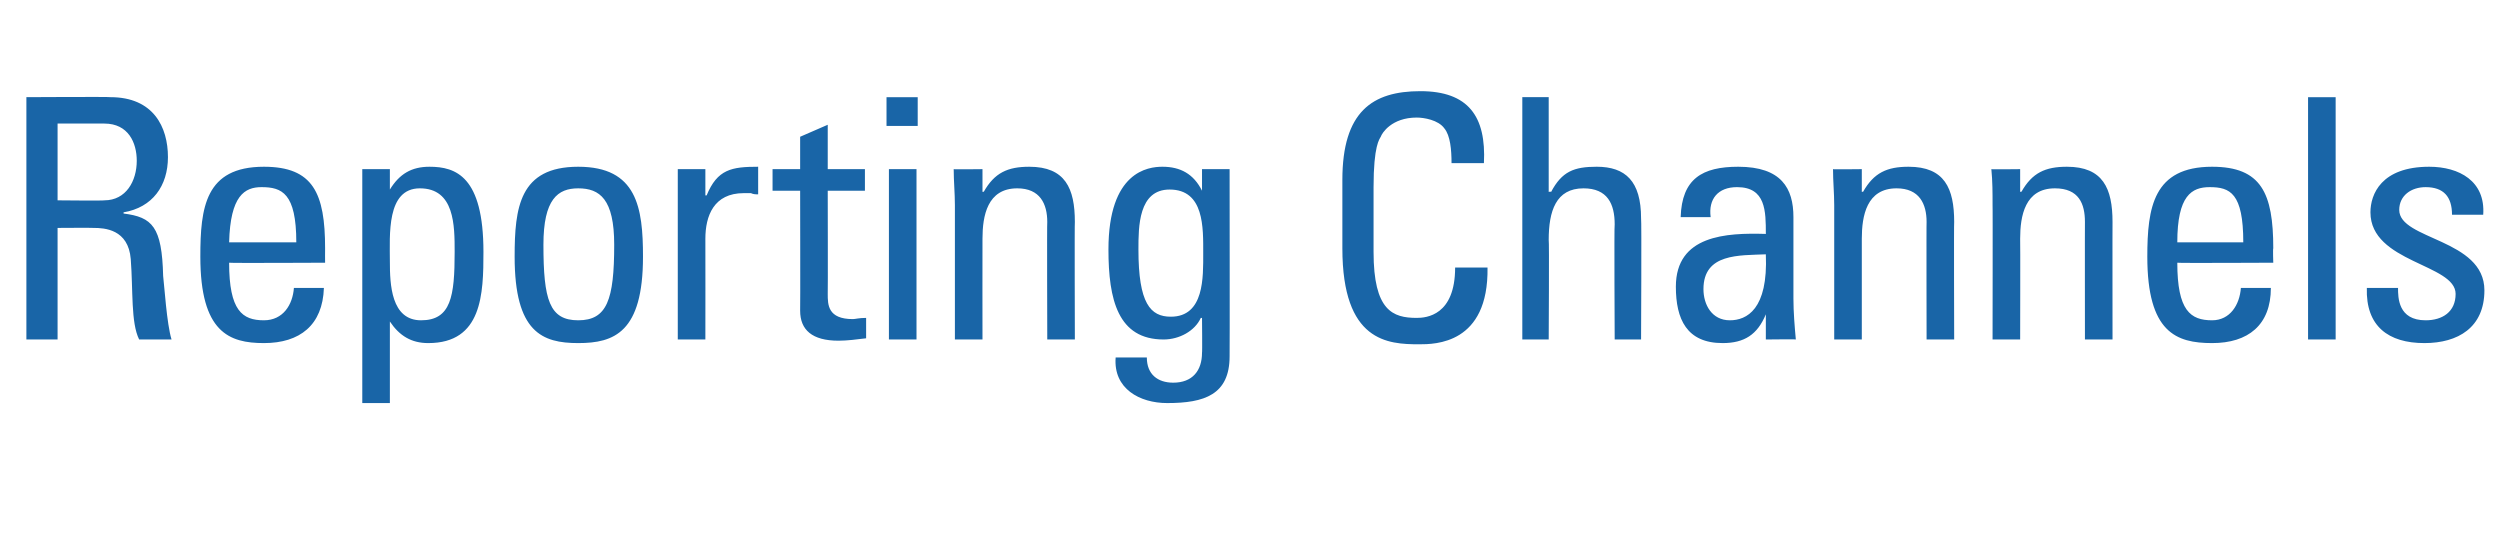 <?xml version="1.0" standalone="no"?><!DOCTYPE svg PUBLIC "-//W3C//DTD SVG 1.1//EN" "http://www.w3.org/Graphics/SVG/1.1/DTD/svg11.dtd"><svg xmlns="http://www.w3.org/2000/svg" version="1.1" width="208.4px" height="44.7px" viewBox="0 -8 208.4 44.7" style="top:-8px"><desc>Reporting Channels</desc><defs/><g id="Polygon88835"><path d="m4.8 8.7c0 0 3.85.04 3.9 0c1.8 0 2.7-1.6 2.7-3.3c0-1.5-.7-3.1-2.7-3.1c-.02 0-3.9 0-3.9 0l0 6.4zm0 2.3l0 9.3l-2.6 0l0-20.2c0 0 6.98-.04 7 0c3.6 0 4.8 2.5 4.8 5c0 2.4-1.3 4.2-3.7 4.6c0 0 0 .1 0 .1c2.4.3 3.2 1.1 3.3 5.2c.1.8.3 4 .7 5.3c0 0-2.7 0-2.7 0c-.7-1.4-.5-4.1-.7-6.7c-.2-2.5-2.2-2.6-3.1-2.6c.01-.02-3 0-3 0zm19.9 1.2c0-4.1-1.2-4.6-2.9-4.6c-1.4 0-2.6.7-2.7 4.6c0 0 5.6 0 5.6 0zm-5.6 1.7c0 4 1.1 4.8 2.9 4.8c1.6 0 2.4-1.3 2.5-2.7c0 0 2.5 0 2.5 0c-.1 3.1-2 4.6-5 4.6c-2.9 0-5.3-.9-5.3-7.2c0-4.1.4-7.5 5.3-7.5c4.1 0 5.1 2.2 5.1 6.8c-.01.04 0 1.2 0 1.2c0 0-7.96.04-8 0zm18.8-.9c0-2.2 0-5.3-2.9-5.3c-2.8 0-2.5 3.9-2.5 6.1c0 1.9.1 4.9 2.6 4.9c2.5 0 2.8-2 2.8-5.7zm-5.4-5.2c0 0 .02.01 0 0c.8-1.3 1.8-1.9 3.3-1.9c2.2 0 4.5.8 4.5 7.1c0 3.5-.1 7.6-4.6 7.6c-1.4 0-2.4-.6-3.2-1.8c.05.04 0 0 0 0l0 6.8l-2.3 0l0-19.5l2.3 0l0 1.7zm18.7 4.6c0-3.8-1.2-4.7-3-4.7c-1.7 0-2.9.9-2.9 4.7c0 4.6.5 6.3 2.9 6.3c2.4 0 3-1.7 3-6.3zm-8.3 1c0-4.1.4-7.5 5.3-7.5c4.9 0 5.4 3.4 5.4 7.5c0 6.3-2.4 7.2-5.4 7.2c-3 0-5.3-.9-5.3-7.2zm15.9-5.1c0 0 .07-.04.1 0c.9-2.2 2.1-2.4 4.3-2.4c0 0 0 2.3 0 2.3c-.2 0-.4 0-.6-.1c-.2 0-.4 0-.6 0c-2.5 0-3.2 1.9-3.2 3.8c.01.03 0 8.4 0 8.4l-2.3 0l0-14.2l2.3 0l0 2.2zm7.9-2.2l0-2.7l2.3-1l0 3.7l3.1 0l0 1.8l-3.1 0c0 0 .02 8.62 0 8.6c0 .9 0 2.1 2.1 2.1c.2 0 .5-.1 1.1-.1c0 0 0 1.7 0 1.7c-.8.1-1.6.2-2.3.2c-2.2 0-3.2-.9-3.2-2.5c.02.02 0-10 0-10l-2.3 0l0-1.8l2.3 0zm9.7 14.2l-2.3 0l0-14.2l2.3 0l0 14.2zm-2.5-20.2l2.6 0l0 2.4l-2.6 0l0-2.4zm13.4 20.2c0 0-.03-9.83 0-9.8c0-1.5-.6-2.8-2.5-2.8c-2.5 0-2.9 2.3-2.9 4.2c-.01 0 0 8.4 0 8.4l-2.3 0c0 0 0-11.23 0-11.2c0-1-.1-2-.1-3c-.04.03 2.4 0 2.4 0l0 1.9c0 0 .11-.05.1 0c.9-1.6 2-2.1 3.8-2.1c3 0 3.8 1.8 3.8 4.6c-.03-.03 0 9.8 0 9.8l-2.3 0zm10.2-12.5c-2.6 0-2.6 3.1-2.6 5c0 4.5 1 5.6 2.7 5.6c2.8 0 2.7-3.3 2.7-5.3c0-2.1.1-5.3-2.8-5.3zm2.7-1.7l2.3 0c0 0 .02 15.6 0 15.6c0 3.2-2.1 3.9-5.2 3.9c-2.3 0-4.5-1.2-4.3-3.8c0 0 2.6 0 2.6 0c0 1.4.9 2.1 2.2 2.1c1.6 0 2.4-1 2.4-2.5c.03.05 0-2.9 0-2.9c0 0-.06.01-.1 0c-.5 1.1-1.8 1.8-3.1 1.8c-3.8 0-4.6-3.3-4.6-7.5c0-6.5 3.3-6.9 4.5-6.9c1.5 0 2.6.6 3.3 2c-.03-.03 0 0 0 0l0-1.8zm20.8-.5c0-1.1-.1-2.3-.6-2.9c-.5-.7-1.7-.9-2.3-.9c-2.1 0-2.9 1.3-3 1.6c-.1.2-.6.7-.6 4.2c0 0 0 5.4 0 5.4c0 4.9 1.6 5.5 3.6 5.5c.8 0 3.2-.2 3.2-4.2c0 0 2.7 0 2.7 0c.1 6.4-4.4 6.4-5.7 6.4c-2.6 0-6.4-.2-6.4-8c0 0 0-5.7 0-5.7c0-5.7 2.5-7.4 6.5-7.4c4 0 5.5 2.1 5.3 6c0 0-2.7 0-2.7 0zm13.6 14.7c0 0-.05-9.6 0-9.6c0-1.7-.6-3-2.6-3c-2.3 0-2.9 1.9-2.9 4.3c.05-.04 0 8.3 0 8.3l-2.2 0l0-20.2l2.2 0l0 7.9c0 0 .16-.05.2 0c.9-1.7 1.9-2.1 3.8-2.1c2.4 0 3.7 1.2 3.7 4.3c.05.05 0 10.1 0 10.1l-2.2 0zm7.4-4.2c0 1.3.7 2.6 2.2 2.6c1.4 0 3.2-.9 3-5.5c-2.2.1-5.2-.1-5.2 2.9zm5.2 2.1c0 0-.04.03 0 0c-.7 1.7-1.8 2.4-3.6 2.4c-3 0-3.9-2-3.9-4.7c0-4.3 4.2-4.5 7.5-4.4c0-1.9 0-3.9-2.4-3.9c-1.6 0-2.4 1-2.2 2.5c0 0-2.5 0-2.5 0c.1-3.2 1.8-4.2 4.8-4.2c3.6 0 4.6 1.8 4.6 4.2c0 0 0 6.8 0 6.8c0 1.1.1 2.3.2 3.4c.04-.03-2.5 0-2.5 0l0-2.1zm13.4 2.1c0 0-.02-9.83 0-9.8c0-1.5-.6-2.8-2.5-2.8c-2.5 0-2.9 2.3-2.9 4.2c0 0 0 8.4 0 8.4l-2.3 0c0 0 0-11.23 0-11.2c0-1-.1-2-.1-3c-.04.03 2.4 0 2.4 0l0 1.9c0 0 .11-.05.1 0c.9-1.6 2-2.1 3.8-2.1c3 0 3.8 1.8 3.8 4.6c-.03-.03 0 9.8 0 9.8l-2.3 0zm13.2 0c0 0-.01-9.83 0-9.8c0-1.5-.5-2.8-2.5-2.8c-2.5 0-2.9 2.3-2.9 4.2c.02 0 0 8.4 0 8.4l-2.3 0c0 0 .02-11.23 0-11.2c0-1 0-2-.1-3c-.02.03 2.4 0 2.4 0l0 1.9c0 0 .13-.05.1 0c.9-1.6 2-2.1 3.8-2.1c3 0 3.8 1.8 3.8 4.6c-.01-.03 0 9.8 0 9.8l-2.3 0zm13.2-8.1c0-4.1-1.1-4.6-2.8-4.6c-1.5 0-2.7.7-2.7 4.6c0 0 5.5 0 5.5 0zm-5.5 1.7c0 4 1.1 4.8 2.9 4.8c1.5 0 2.3-1.3 2.4-2.7c0 0 2.5 0 2.5 0c0 3.1-1.9 4.6-4.9 4.6c-3 0-5.4-.9-5.4-7.2c0-4.1.5-7.5 5.4-7.5c4.1 0 5.1 2.2 5.1 6.8c-.04.04 0 1.2 0 1.2c0 0-7.99.04-8 0zm13.2 6.4l-2.3 0l0-20.2l2.3 0l0 20.2zm7.4.3c-3 0-4.9-1.4-4.8-4.6c0 0 2.6 0 2.6 0c0 .8 0 2.7 2.3 2.7c1.4 0 2.5-.7 2.5-2.2c0-2.5-7.1-2.6-7.1-6.8c0-1.5.9-3.8 4.9-3.8c2.5 0 4.7 1.2 4.5 4c0 0-2.6 0-2.6 0c0-1.5-.7-2.3-2.2-2.3c-1.2 0-2.2.7-2.2 1.9c0 2.5 7.1 2.4 7.1 6.7c0 3.1-2.2 4.4-5 4.4z" stroke="none" fill="#1965a7"/></g></svg>